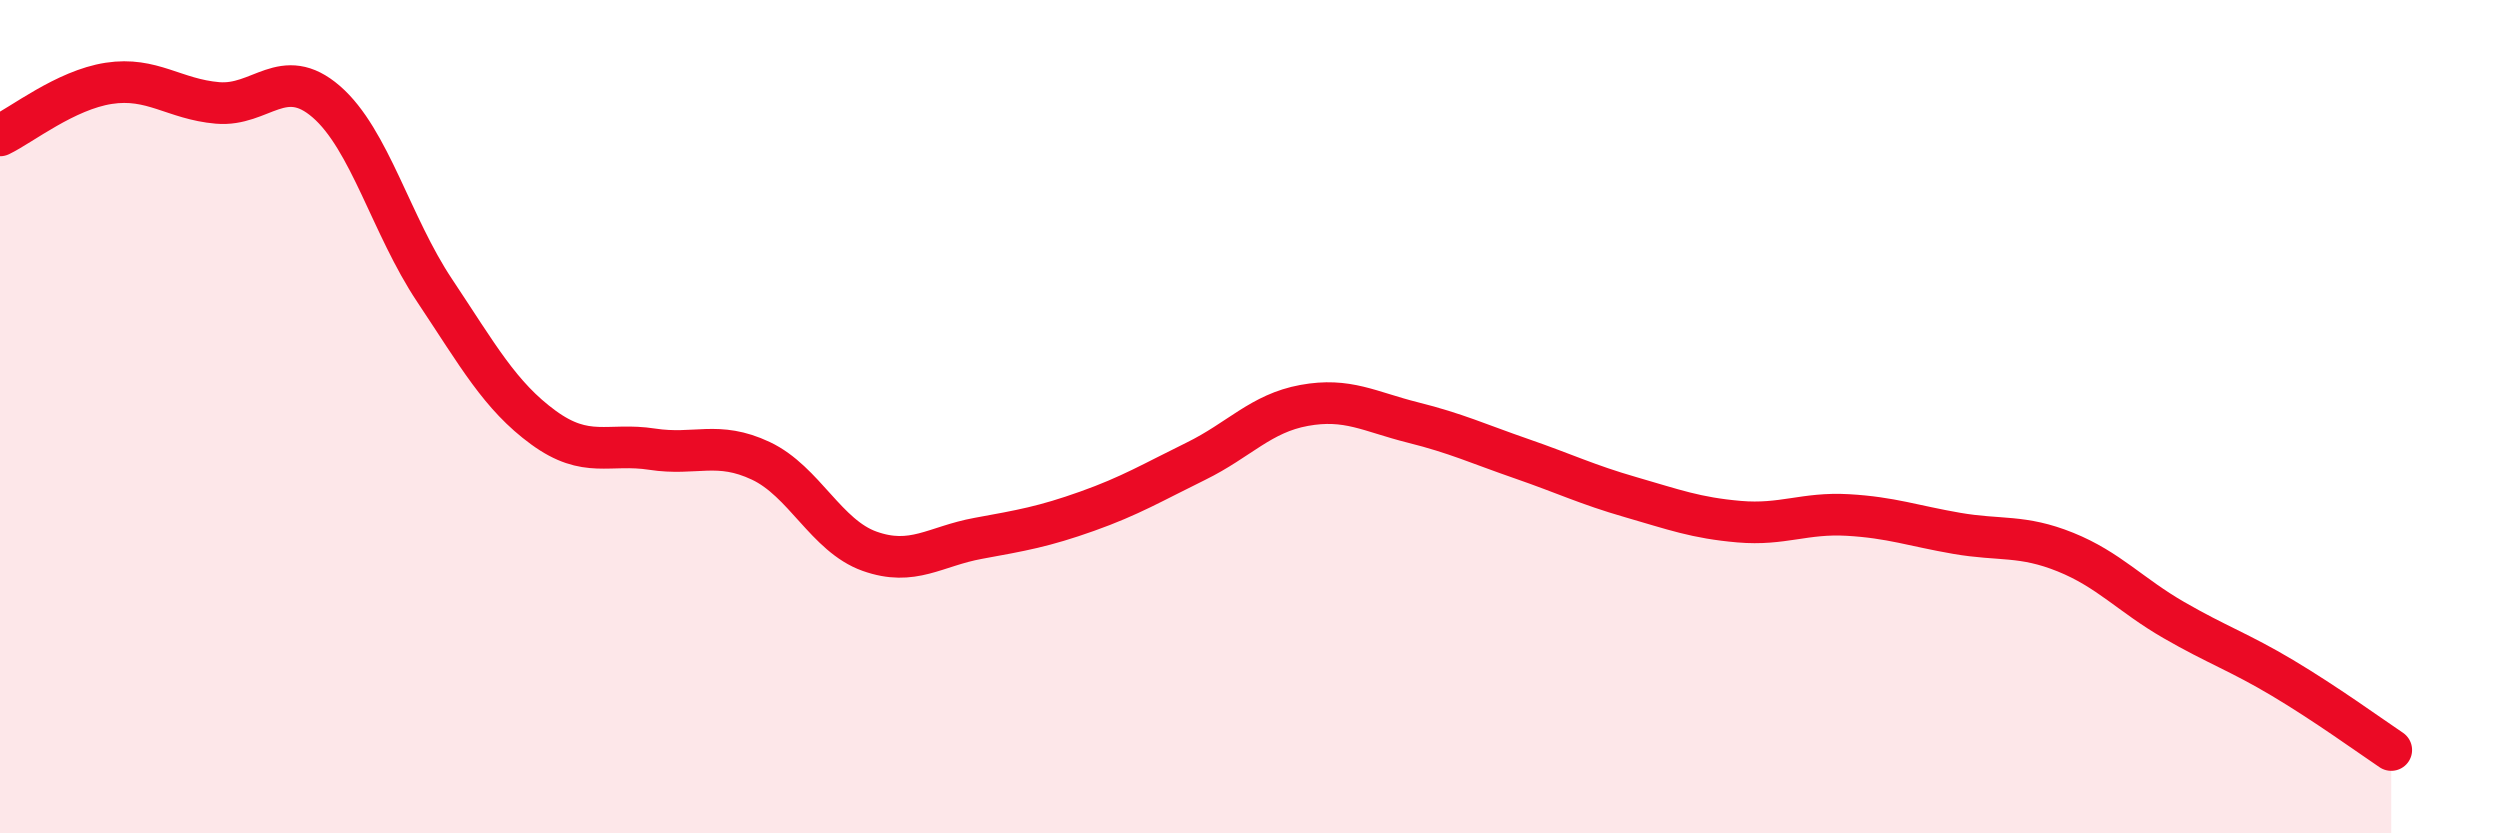 
    <svg width="60" height="20" viewBox="0 0 60 20" xmlns="http://www.w3.org/2000/svg">
      <path
        d="M 0,3.25 C 0.52,3 1.57,2.16 2.61,2 C 3.65,1.84 4.18,2.38 5.22,2.47 C 6.26,2.56 6.79,1.54 7.83,2.44 C 8.87,3.34 9.39,5.41 10.43,6.97 C 11.47,8.53 12,9.5 13.04,10.26 C 14.08,11.02 14.61,10.62 15.65,10.78 C 16.69,10.94 17.22,10.57 18.26,11.06 C 19.3,11.55 19.83,12.86 20.87,13.23 C 21.91,13.6 22.44,13.11 23.48,12.92 C 24.52,12.73 25.05,12.64 26.09,12.27 C 27.13,11.9 27.66,11.58 28.7,11.07 C 29.74,10.56 30.26,9.92 31.3,9.73 C 32.34,9.54 32.87,9.88 33.91,10.14 C 34.95,10.4 35.48,10.65 36.52,11.01 C 37.56,11.37 38.09,11.63 39.13,11.93 C 40.17,12.23 40.7,12.43 41.74,12.52 C 42.78,12.61 43.31,12.3 44.35,12.36 C 45.39,12.42 45.92,12.62 46.96,12.8 C 48,12.98 48.53,12.83 49.57,13.25 C 50.61,13.67 51.13,14.28 52.17,14.88 C 53.21,15.48 53.74,15.65 54.78,16.27 C 55.82,16.89 56.87,17.65 57.39,18L57.39 20L0 20Z"
        fill="#EB0A25"
        opacity="0.1"
        stroke-linecap="round"
        stroke-linejoin="round"
      />
      <path
        d="M 0,3.25 C 0.52,3 1.57,2.16 2.61,2 C 3.65,1.84 4.18,2.38 5.22,2.47 C 6.26,2.56 6.79,1.54 7.83,2.44 C 8.87,3.34 9.39,5.41 10.43,6.97 C 11.47,8.53 12,9.5 13.04,10.26 C 14.08,11.02 14.61,10.62 15.65,10.78 C 16.69,10.94 17.22,10.57 18.26,11.06 C 19.3,11.55 19.83,12.86 20.87,13.23 C 21.91,13.6 22.44,13.11 23.48,12.92 C 24.52,12.73 25.05,12.64 26.09,12.27 C 27.13,11.9 27.66,11.58 28.7,11.07 C 29.74,10.56 30.26,9.92 31.3,9.73 C 32.34,9.54 32.87,9.88 33.91,10.14 C 34.95,10.4 35.48,10.65 36.52,11.01 C 37.56,11.37 38.09,11.63 39.13,11.93 C 40.17,12.23 40.7,12.43 41.74,12.52 C 42.78,12.61 43.31,12.3 44.35,12.36 C 45.39,12.42 45.92,12.62 46.96,12.8 C 48,12.98 48.53,12.83 49.57,13.25 C 50.61,13.67 51.13,14.28 52.17,14.88 C 53.21,15.48 53.74,15.65 54.78,16.27 C 55.82,16.89 56.87,17.65 57.39,18"
        stroke="#EB0A25"
        stroke-width="1"
        fill="none"
        stroke-linecap="round"
        stroke-linejoin="round"
      />
    </svg>
  